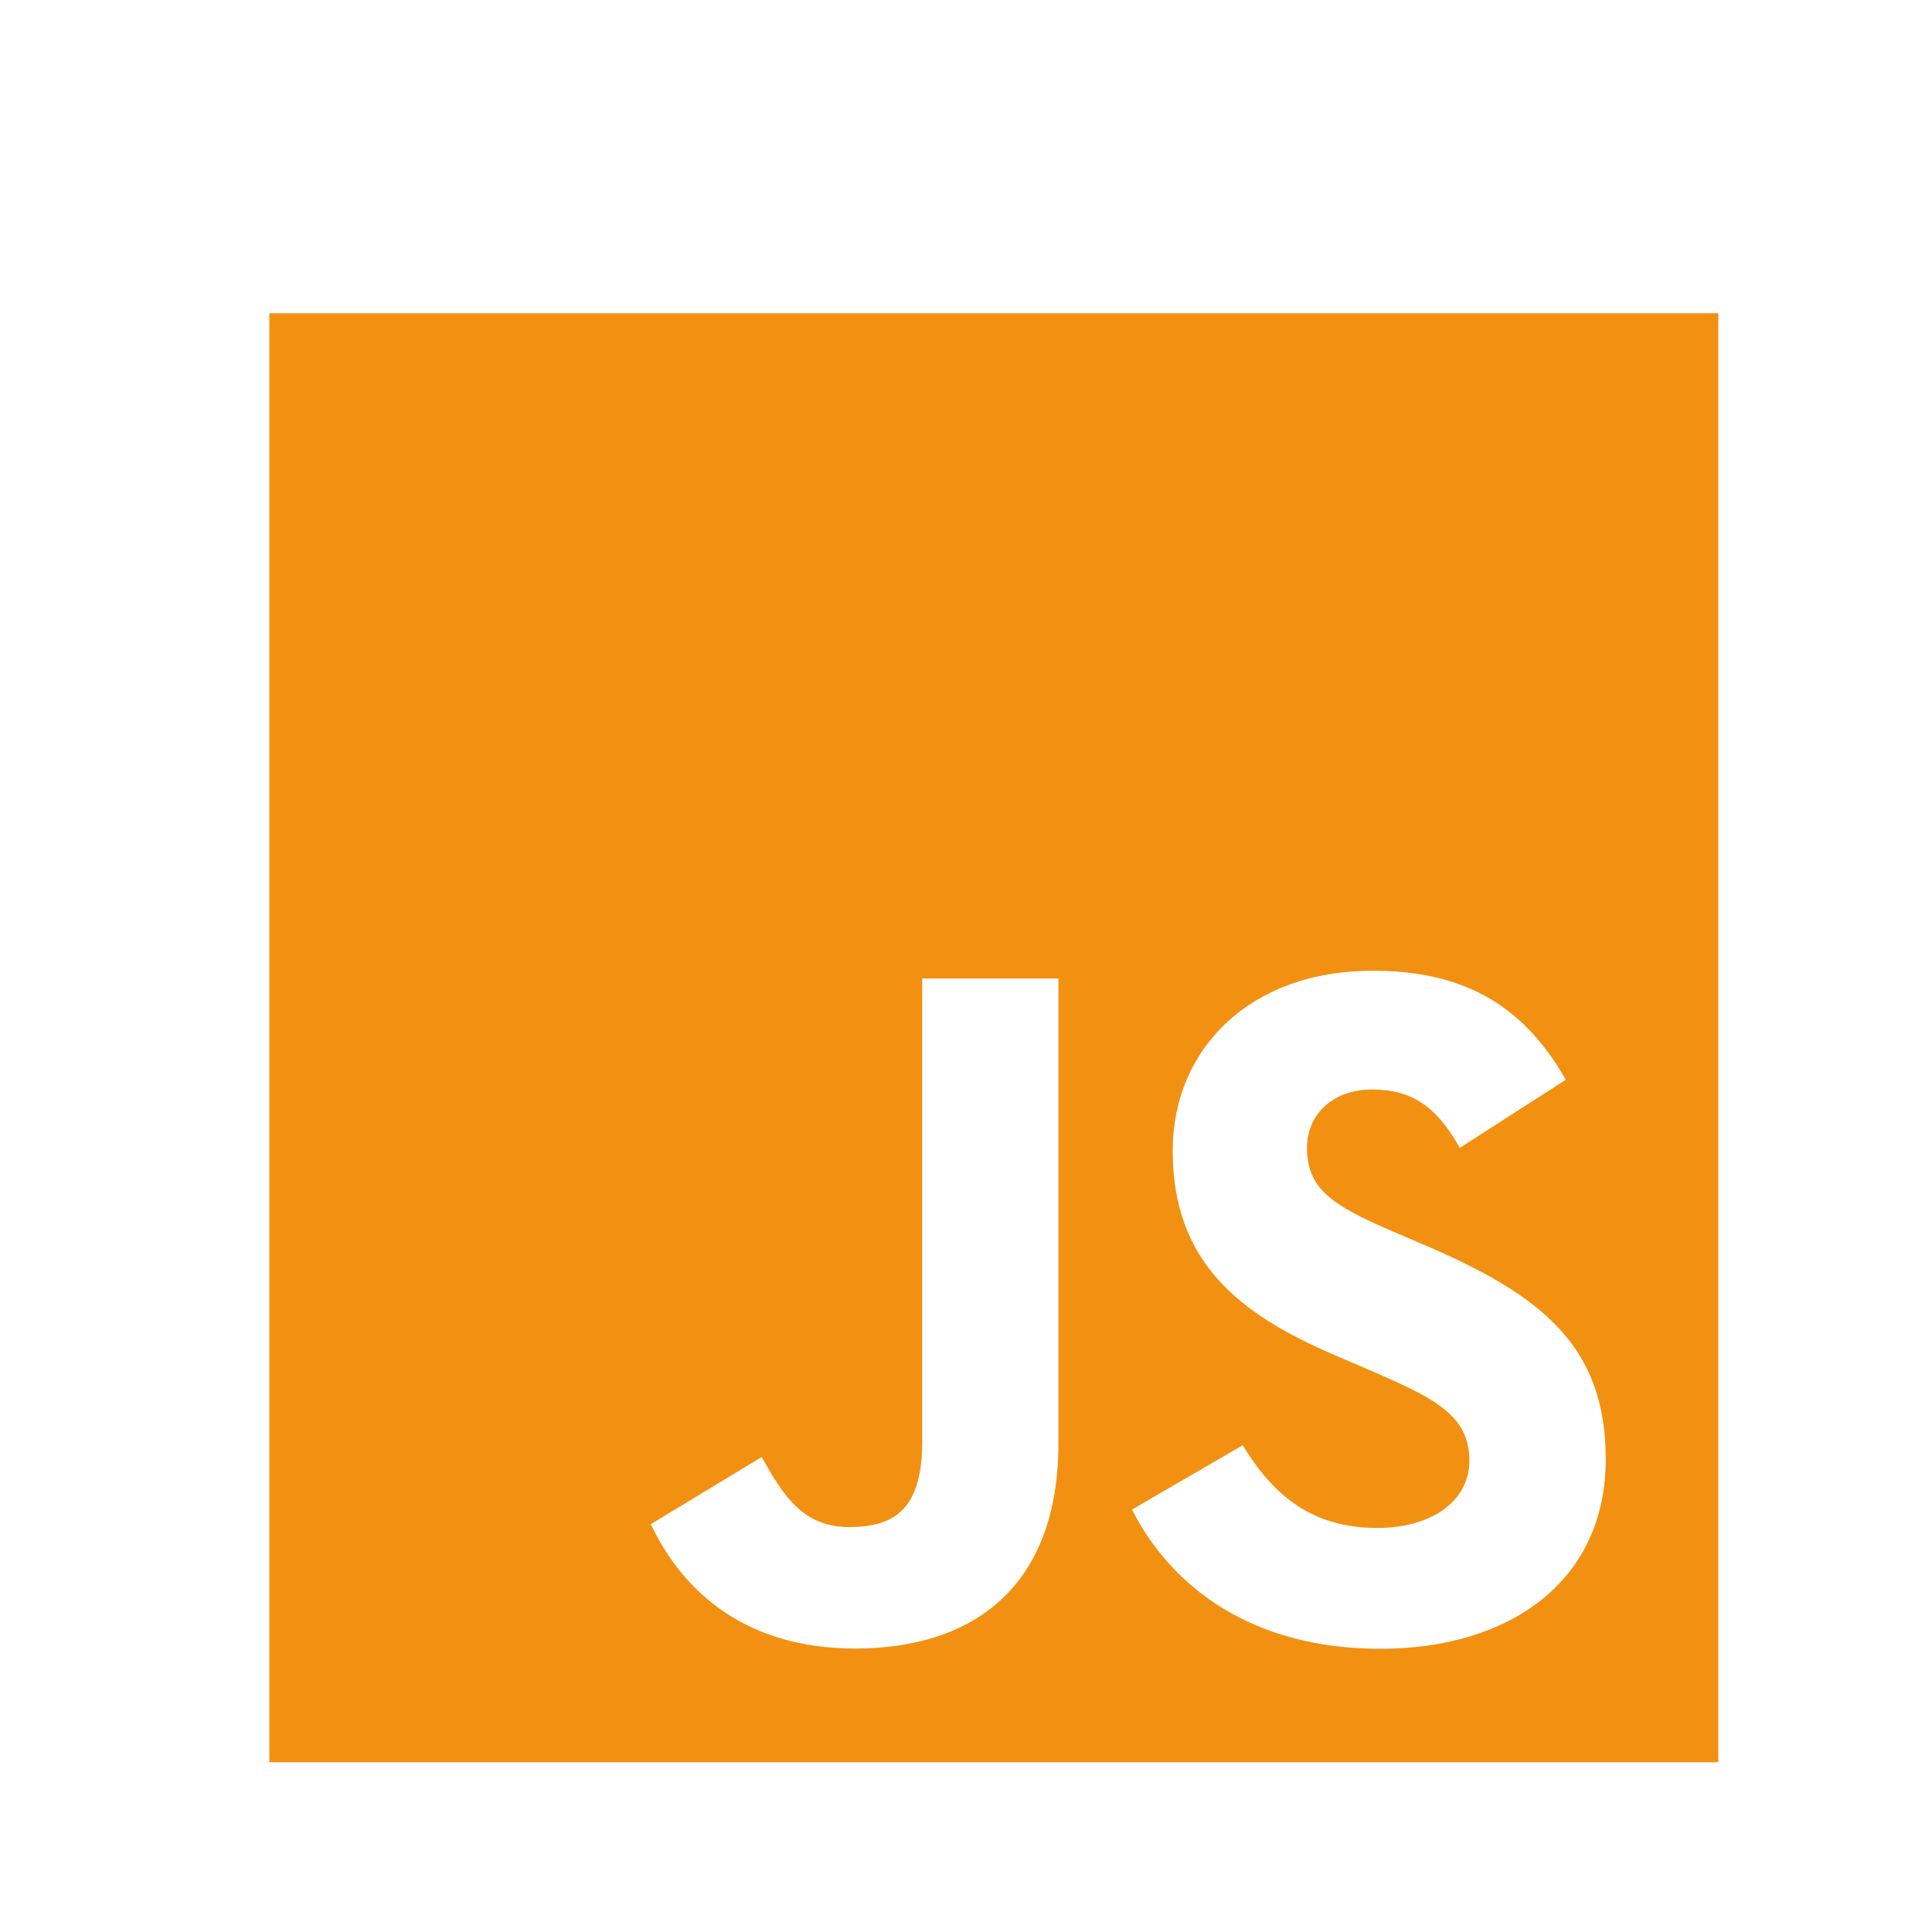 <svg width="44" height="44" viewBox="0 0 44 44" fill="none" xmlns="http://www.w3.org/2000/svg">
<g filter="url(#filter0_i_787_4867)">
<path fill-rule="evenodd" clip-rule="evenodd" d="M5.134 5.134H38.134V38.134H5.134V5.134ZM30.36 32.798C28.83 32.798 27.965 32 27.301 30.915L24.781 32.379C25.691 34.177 27.552 35.55 30.431 35.55C33.377 35.55 35.57 34.02 35.57 31.228C35.57 28.639 34.083 27.487 31.448 26.357L30.672 26.025C29.342 25.449 28.766 25.072 28.766 24.142C28.766 23.389 29.341 22.813 30.25 22.813C31.14 22.813 31.714 23.188 32.245 24.142L34.66 22.591C33.639 20.795 32.221 20.108 30.25 20.108C27.48 20.108 25.708 21.879 25.708 24.205C25.708 26.729 27.195 27.924 29.433 28.877L30.208 29.21C31.622 29.828 32.465 30.205 32.465 31.268C32.465 32.156 31.645 32.798 30.36 32.798ZM18.342 32.778C17.277 32.778 16.834 32.048 16.346 31.183L13.822 32.712C14.553 34.259 15.991 35.544 18.474 35.544C21.222 35.544 23.105 34.083 23.105 30.872V20.285H20.003V30.83C20.003 32.38 19.361 32.778 18.342 32.778Z" fill="#F29111"/>
</g>
<defs>
<filter id="filter0_i_787_4867" x="0" y="0" width="45" height="46" filterUnits="userSpaceOnUse" color-interpolation-filters="sRGB">
<feFlood flood-opacity="0" result="BackgroundImageFix"/>
<feBlend mode="normal" in="SourceGraphic" in2="BackgroundImageFix" result="shape"/>
<feColorMatrix in="SourceAlpha" type="matrix" values="0 0 0 0 0 0 0 0 0 0 0 0 0 0 0 0 0 0 127 0" result="hardAlpha"/>
<feOffset dx="1" dy="2"/>
<feGaussianBlur stdDeviation="2"/>
<feComposite in2="hardAlpha" operator="arithmetic" k2="-1" k3="1"/>
<feColorMatrix type="matrix" values="0 0 0 0 0 0 0 0 0 0.235 0 0 0 0 0.29 0 0 0 0.15 0"/>
<feBlend mode="normal" in2="shape" result="effect1_innerShadow_787_4867"/>
</filter>
</defs>
</svg>
